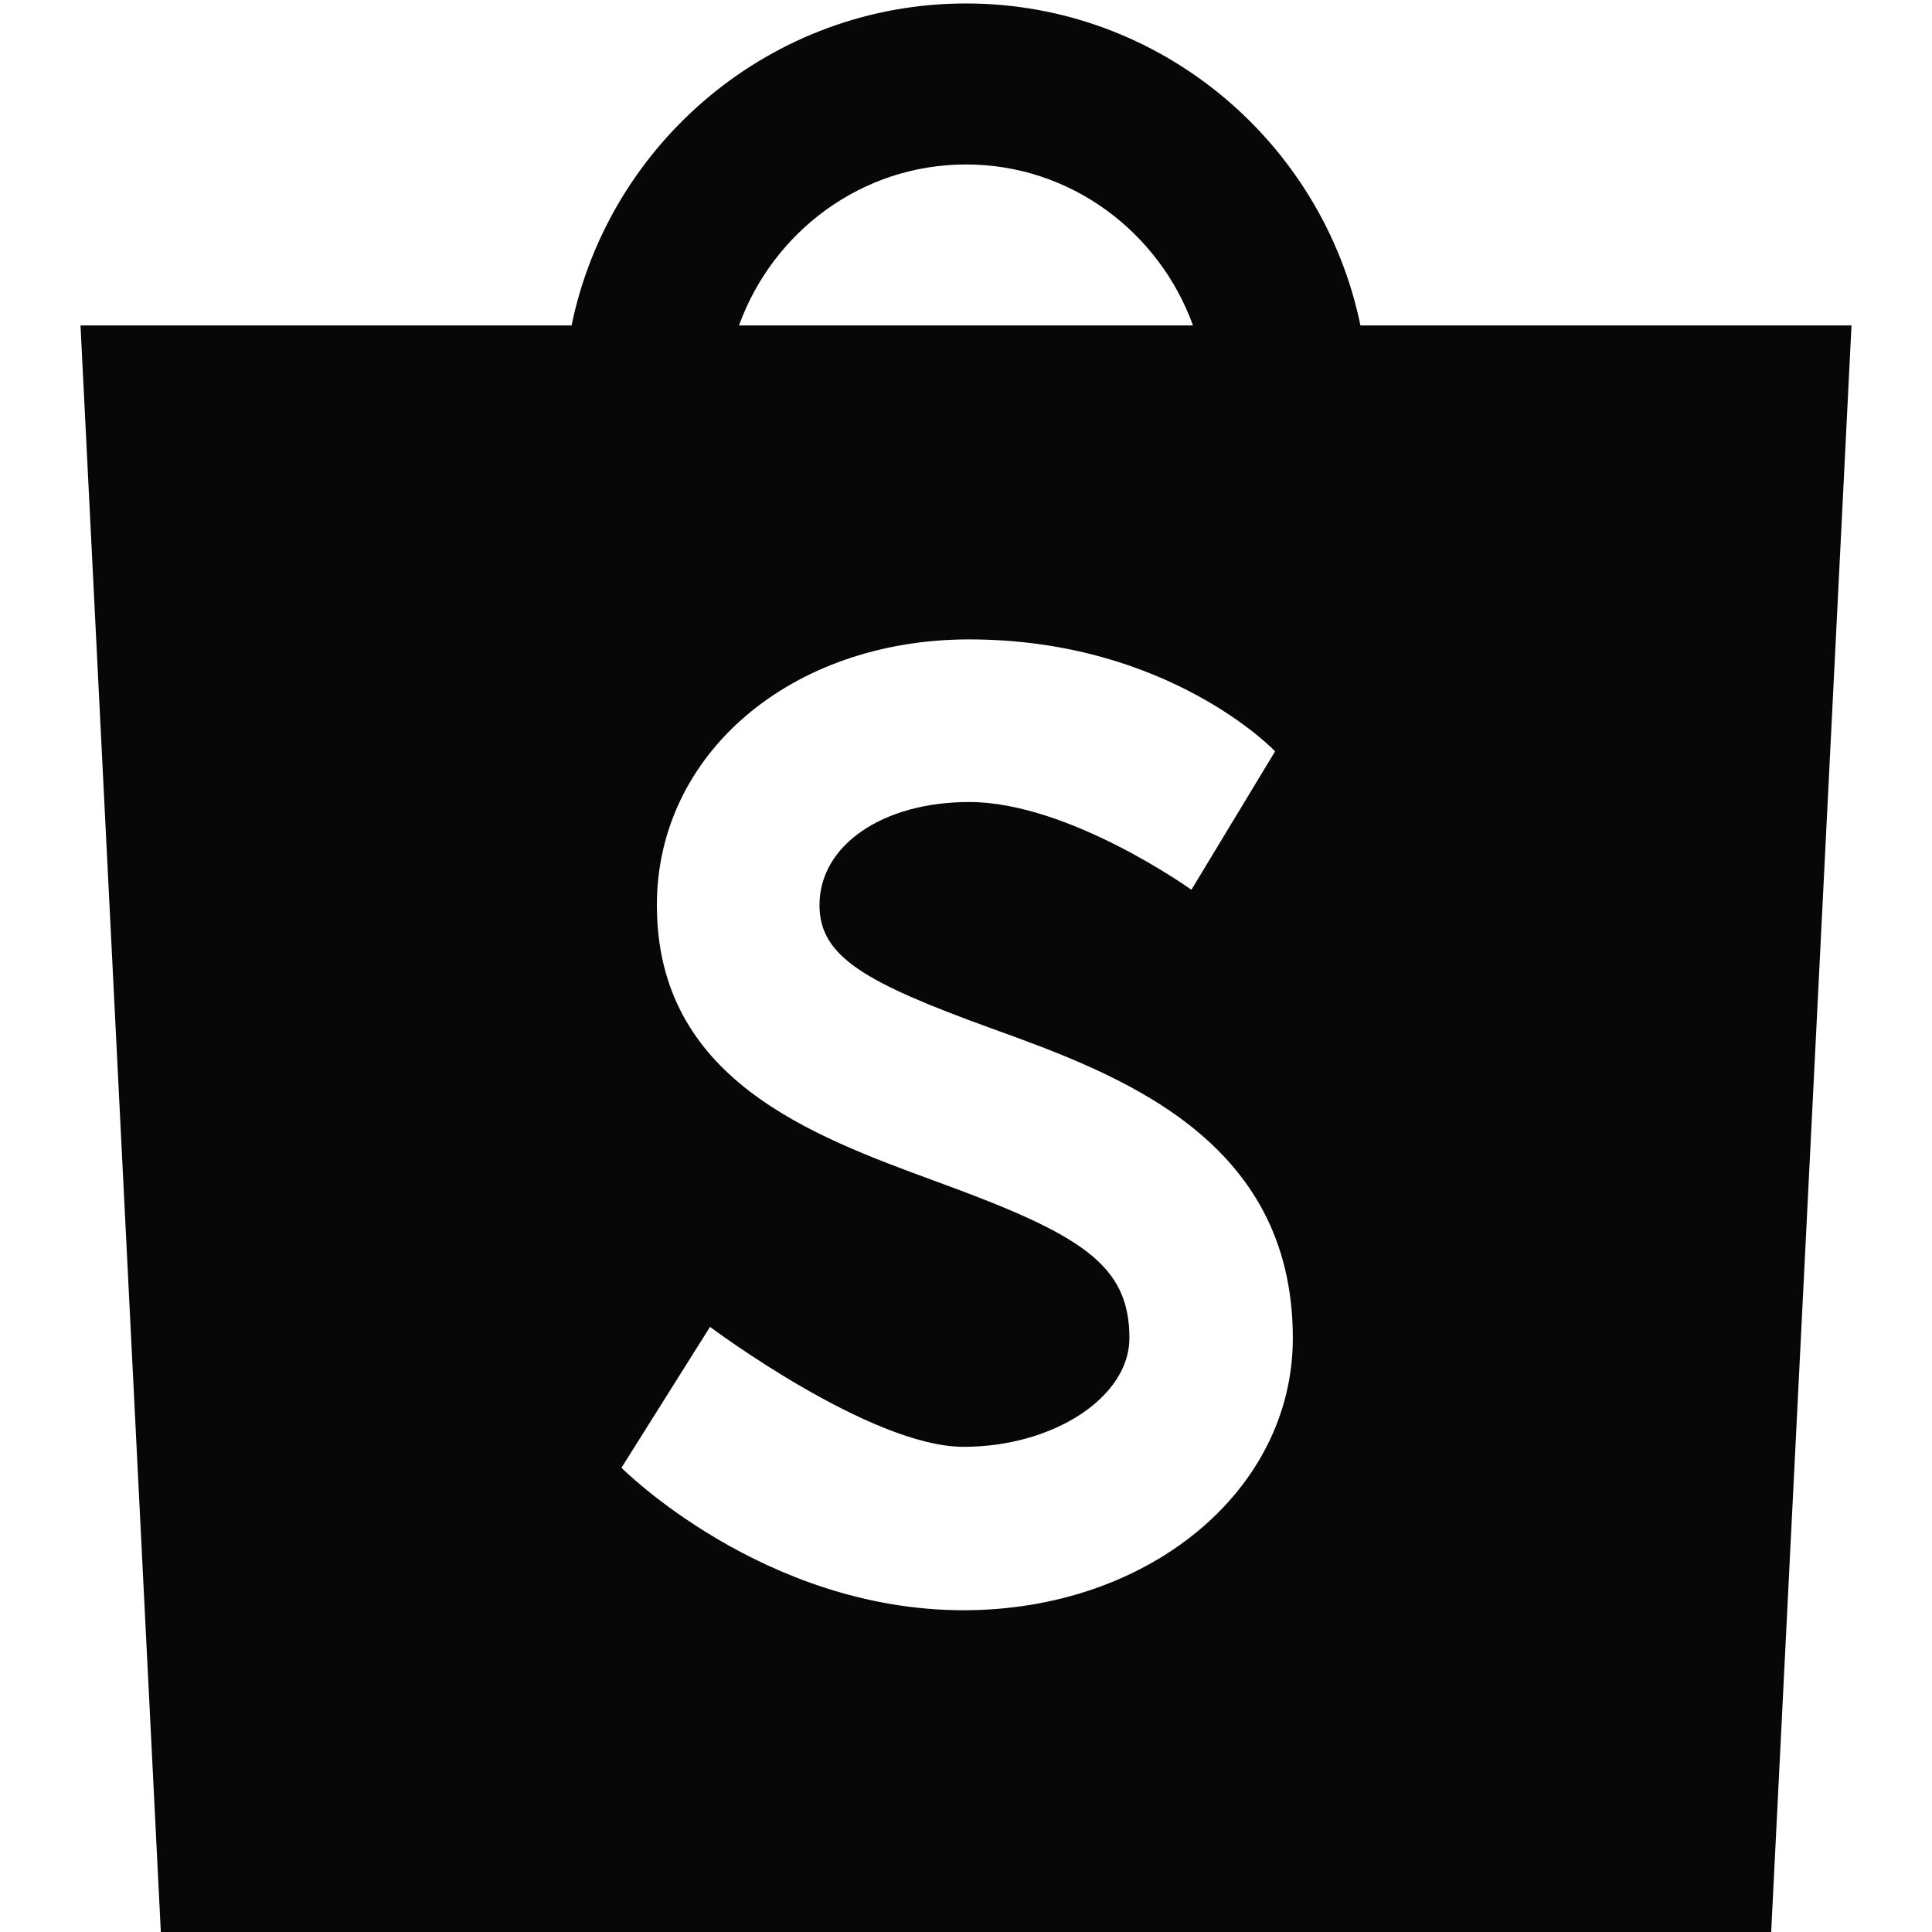 <svg xmlns="http://www.w3.org/2000/svg" x="0px" y="0px" width="100" height="100" viewBox="0 0 24 24">
<path fill="#070707" d="M16.9,4.043c-0.47-2.28-2.49-4-4.9-4s-4.43,1.72-4.9,4H1l1,20h20l1-20H16.9z M12,2.043 c1.3,0,2.4,0.84,2.82,2H9.18C9.6,2.882,10.7,2.043,12,2.043z M11.97,20.003c-2.49,0-4.25-1.77-4.25-1.77l1.1-1.75 c0,0,1.99,1.49,3.15,1.49c1.12,0,2.06-0.62,2.06-1.35c0-0.92-0.6-1.29-2.41-1.95c-1.55-0.57-3.46-1.27-3.46-3.43 c0-1.88,1.67-3.3,3.88-3.3c2.48,0,3.8,1.39,3.8,1.39l-1.04,1.72c0,0-1.52-1.09-2.76-1.09c-1.08,0-1.86,0.54-1.86,1.28 c0,0.64,0.56,0.96,2.13,1.53c1.58,0.57,3.75,1.36,3.75,3.85C16.06,18.523,14.26,20.003,11.97,20.003z"></path>
</svg>